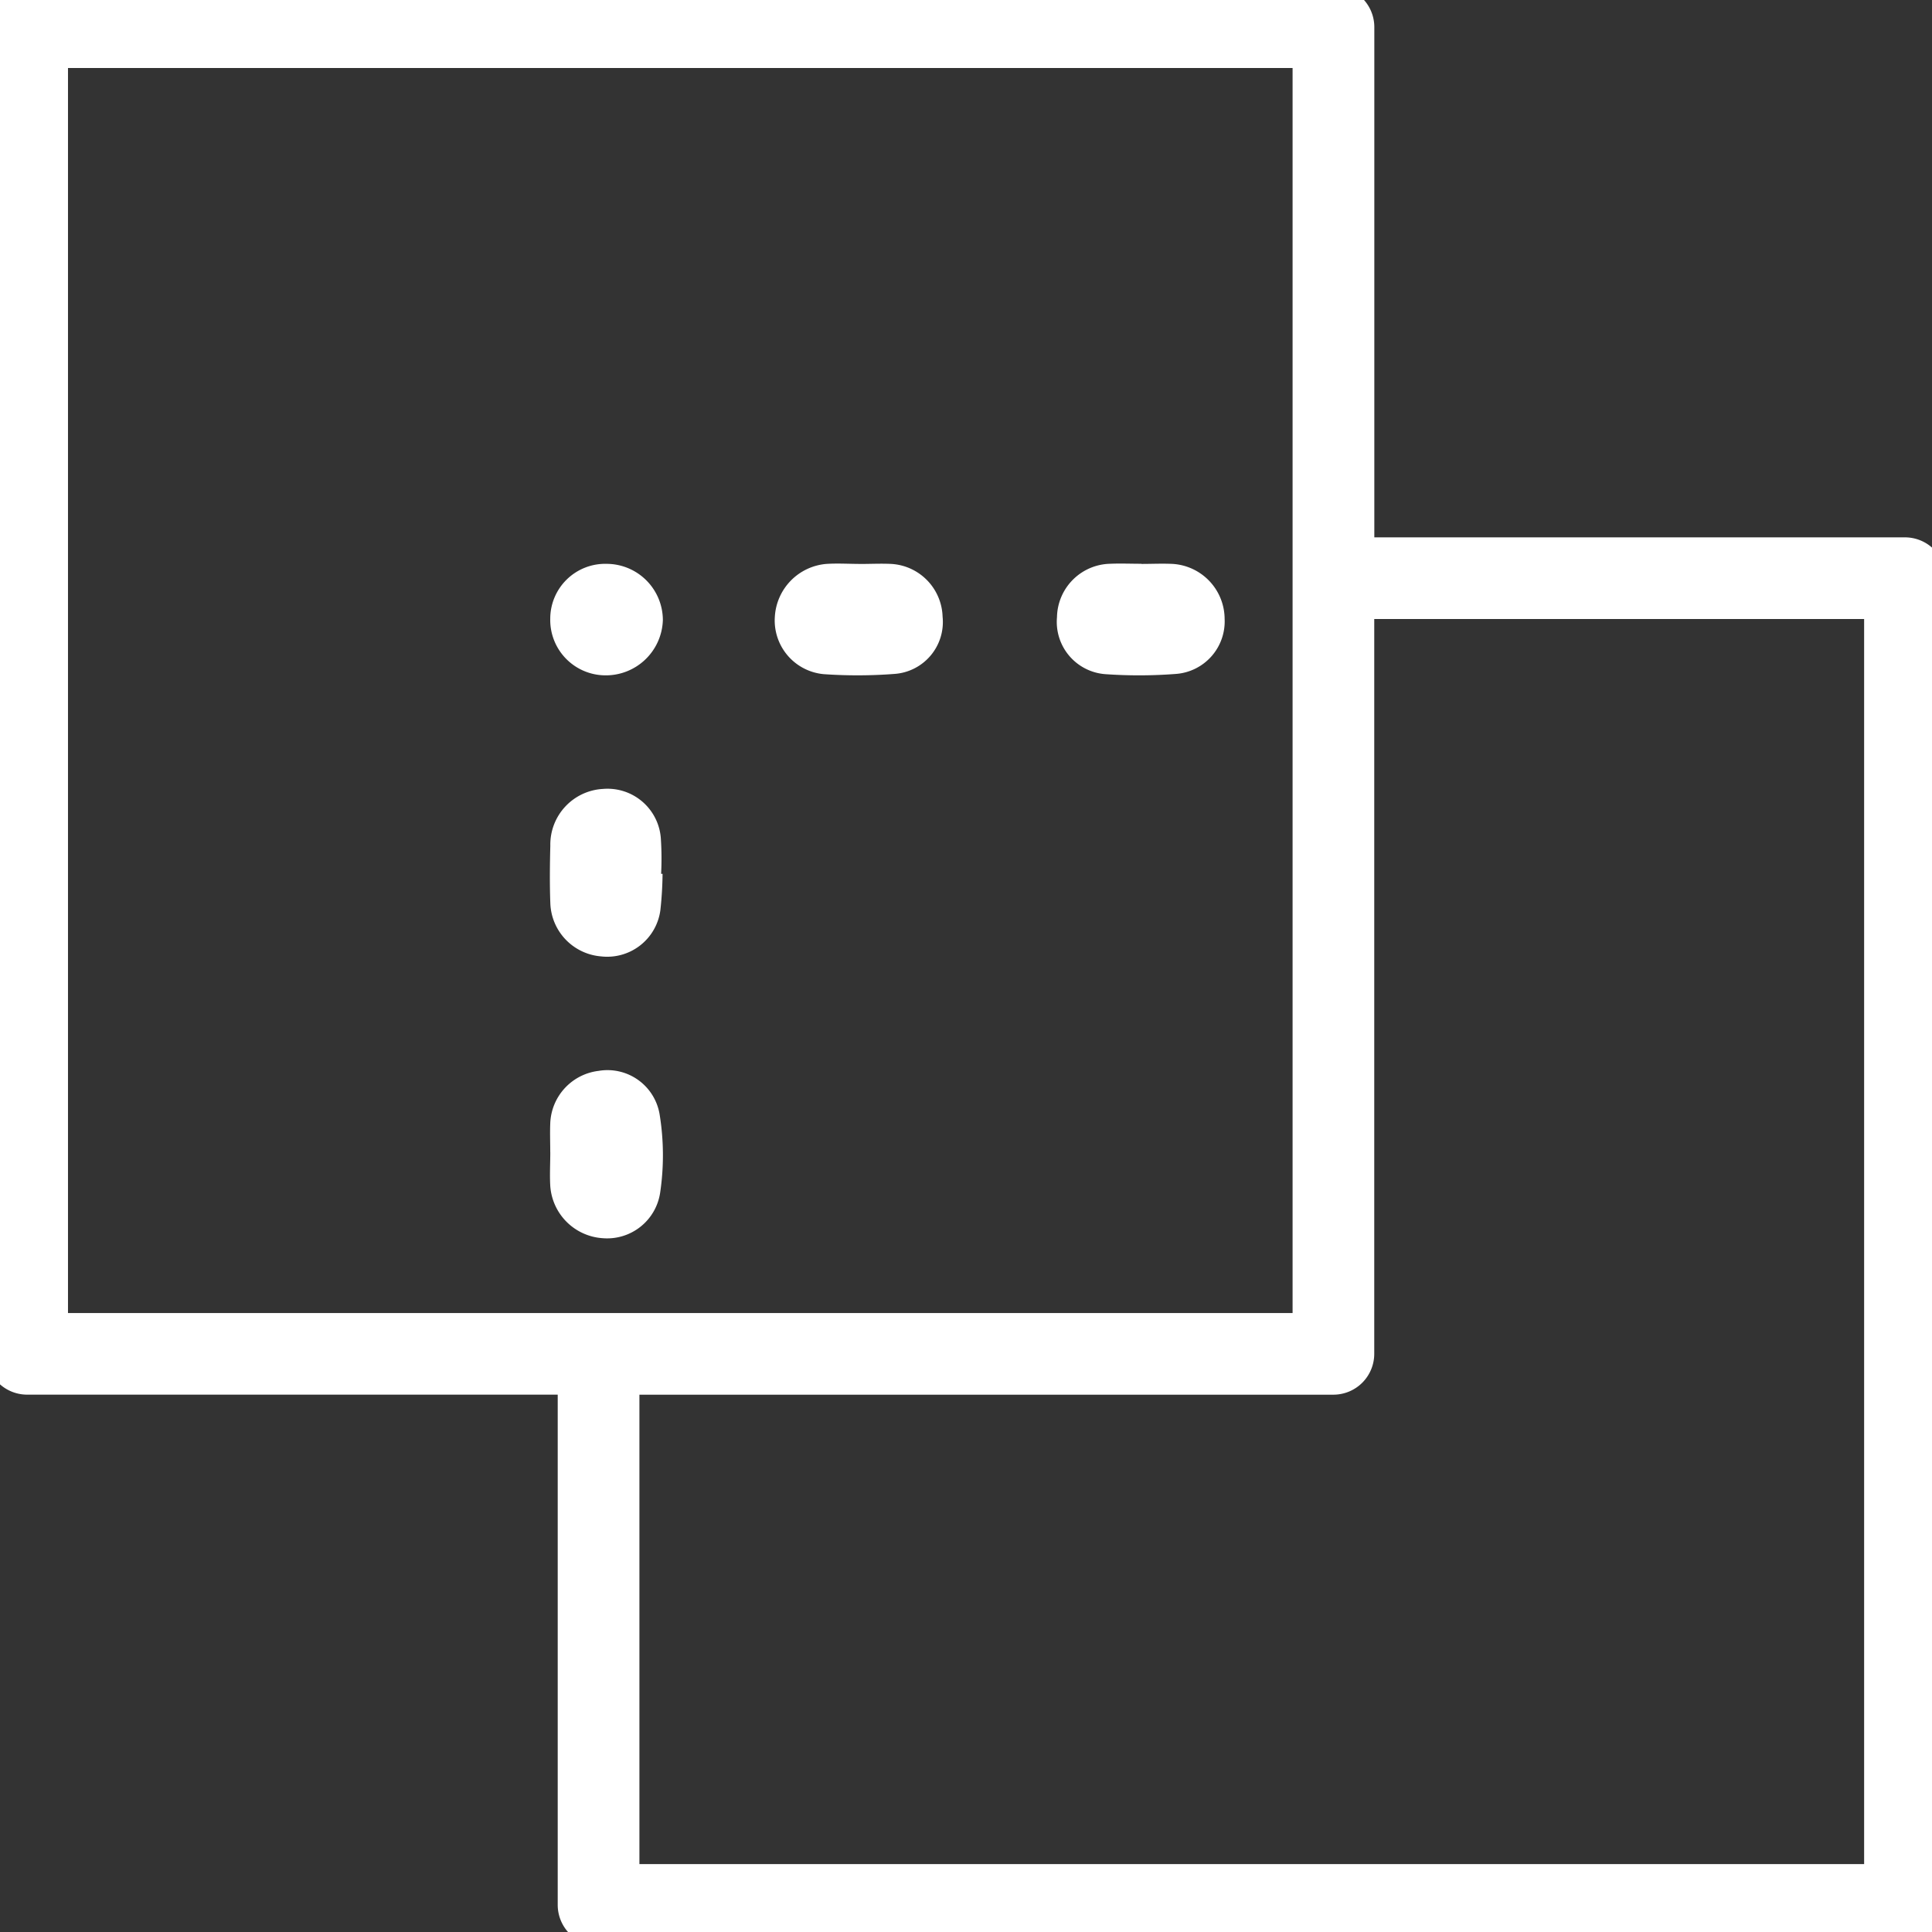 <svg xmlns="http://www.w3.org/2000/svg" xmlns:xlink="http://www.w3.org/1999/xlink" width="52" height="52" viewBox="0 0 52 52"><rect x="0" y="0" width="52" height="52" fill="#333333" stroke="none"/><defs><clipPath id="clip-path"><rect id="Rectangle_1596" data-name="Rectangle 1596" width="52" height="52" transform="translate(0.37 0.37)" fill="none"></rect></clipPath></defs><g id="Group_1805" data-name="Group 1805" transform="translate(-931.37 -1777.37)"><path id="Path_2302" data-name="Path 2302" d="M207.069,107.88c.281,0,.563-.014.843,0a1.491,1.491,0,0,1,1.393,1.48,1.417,1.417,0,0,1-1.3,1.48,12.951,12.951,0,0,1-1.9.008,1.411,1.411,0,0,1-1.312-1.536,1.464,1.464,0,0,1,1.428-1.436c.281-.012.562,0,.844,0Z" transform="translate(755.026 1684.668)" fill="#fff"></path><path id="Path_2303" data-name="Path 2303" d="M110.831,153.2a9.737,9.737,0,0,1-.059.978,1.444,1.444,0,0,1-1.6,1.244,1.487,1.487,0,0,1-1.362-1.437c-.019-.514-.013-1.03,0-1.544a1.5,1.5,0,0,1,1.417-1.526,1.439,1.439,0,0,1,1.56,1.374,8.019,8.019,0,0,1,.005.911h.038" transform="translate(838.372 1647.689)" fill="#fff"></path><path id="Path_2304" data-name="Path 2304" d="M107.826,207.016c0-.258-.01-.516,0-.773a1.478,1.478,0,0,1,1.3-1.416,1.423,1.423,0,0,1,1.645,1.179,6.852,6.852,0,0,1,.013,2.1,1.443,1.443,0,0,1-1.549,1.224,1.513,1.513,0,0,1-1.408-1.4c-.018-.3,0-.609,0-.913" transform="translate(838.354 1601.366)" fill="#fff"></path><path id="Path_2305" data-name="Path 2305" d="M153.143,107.876c.281,0,.564-.015.844,0a1.467,1.467,0,0,1,1.366,1.42,1.4,1.4,0,0,1-1.3,1.54,13.084,13.084,0,0,1-1.9.006,1.451,1.451,0,0,1-1.315-1.546,1.515,1.515,0,0,1,1.385-1.421c.3-.02.609,0,.914,0" transform="translate(801.387 1684.673)" fill="#fff"></path><path id="Path_2306" data-name="Path 2306" d="M107.856,109.386a1.478,1.478,0,0,1,1.521-1.477,1.517,1.517,0,0,1,1.51,1.513,1.535,1.535,0,0,1-1.545,1.488,1.49,1.49,0,0,1-1.486-1.525" transform="translate(838.324 1684.637)" fill="#fff"></path><g id="Group_1804" data-name="Group 1804" transform="translate(931 1777)"><g id="Group_1803" data-name="Group 1803" clip-path="url(#clip-path)"><path id="Path_2308" data-name="Path 2308" d="M51.642,52.74H16.481a1.1,1.1,0,0,1-1.1-1.1V37.907H1.1a1.1,1.1,0,0,1-1.1-1.1V1.1A1.1,1.1,0,0,1,1.1,0h35.16a1.1,1.1,0,0,1,1.1,1.1V14.833H51.642a1.1,1.1,0,0,1,1.1,1.1v35.71a1.1,1.1,0,0,1-1.1,1.1m-34.062-2.2H50.543V17.031H37.358V36.808a1.1,1.1,0,0,1-1.1,1.1H17.58Zm-1.1-14.833H35.16V2.2H2.2V35.71Z" fill="#fff"></path></g></g></g></svg>